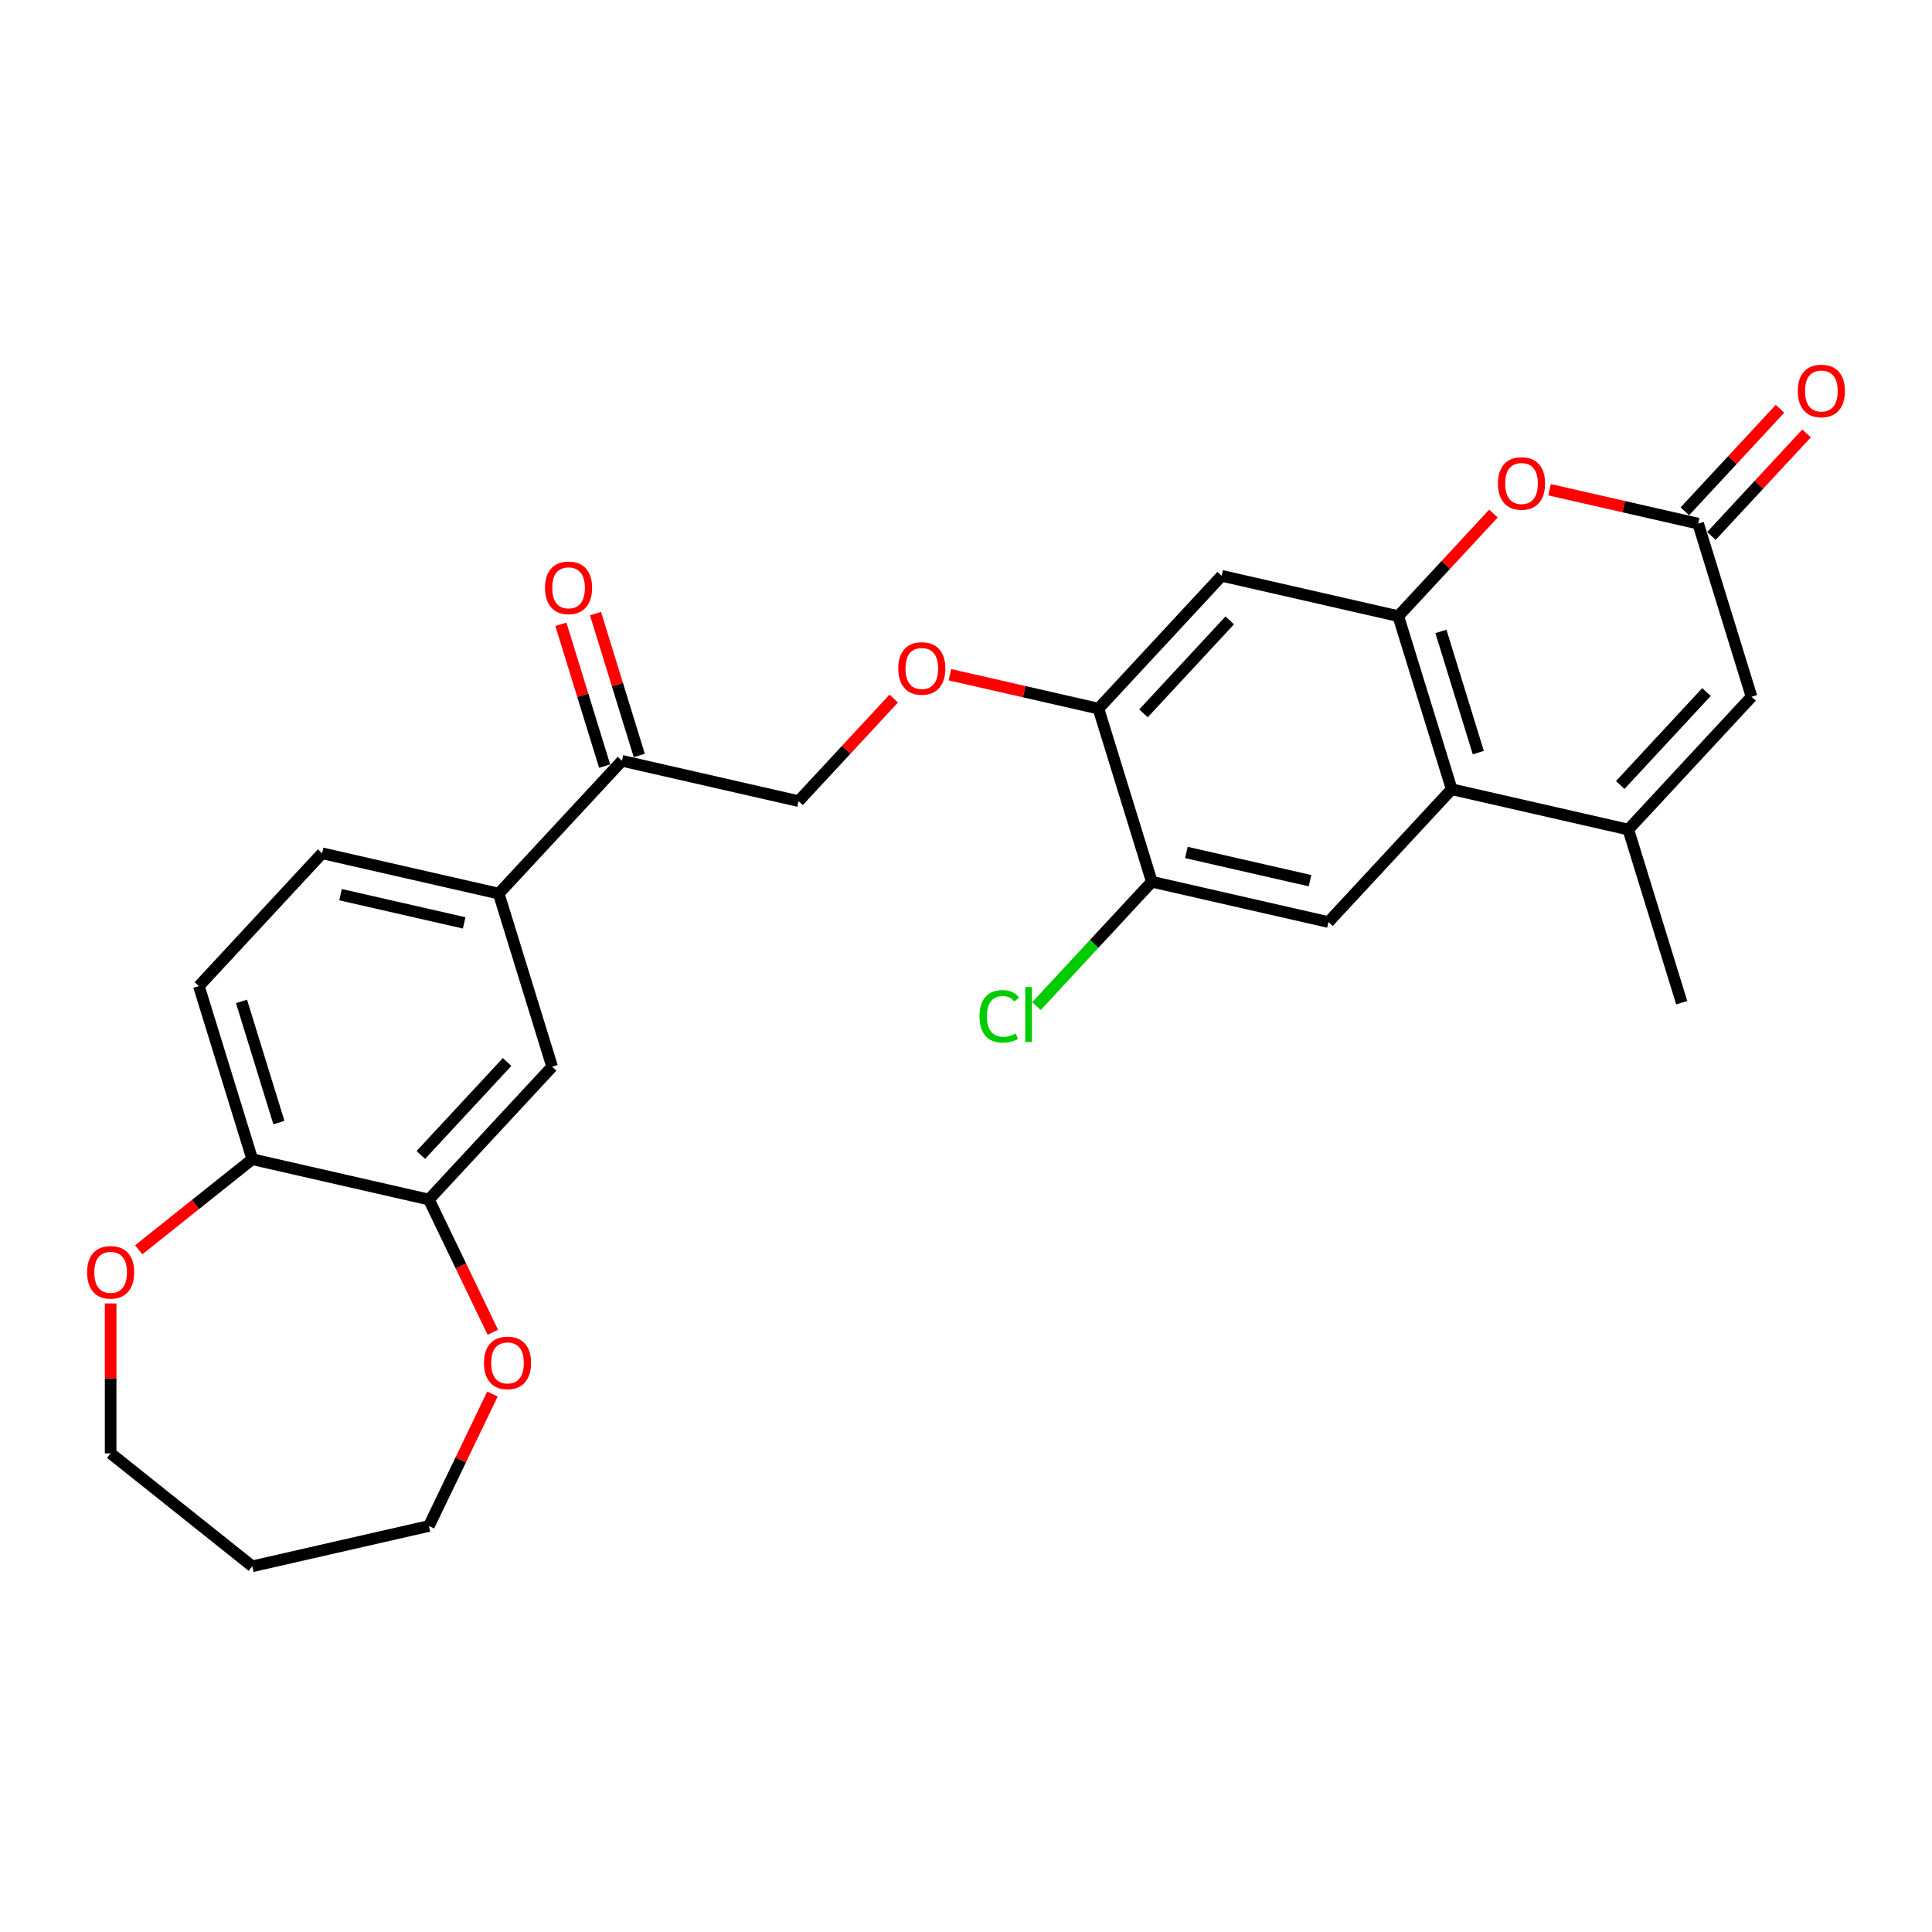 <?xml version='1.0' encoding='iso-8859-1'?>
<svg version='1.1' baseProfile='full'
              xmlns='http://www.w3.org/2000/svg'
                      xmlns:rdkit='http://www.rdkit.org/xml'
                      xmlns:xlink='http://www.w3.org/1999/xlink'
                  xml:space='preserve'
width='1000px' height='1000px' viewBox='0 0 1000 1000'>
<!-- END OF HEADER -->
<rect style='opacity:1.0;fill:#FFFFFF;stroke:none' width='1000' height='1000' x='0' y='0'> </rect>
<path class='bond-0' d='M 723.751,318.909 L 751.391,408.515' style='fill:none;fill-rule:evenodd;stroke:#000000;stroke-width:6px;stroke-linecap:butt;stroke-linejoin:miter;stroke-opacity:1' />
<path class='bond-0' d='M 745.818,326.822 L 765.166,389.546' style='fill:none;fill-rule:evenodd;stroke:#000000;stroke-width:6px;stroke-linecap:butt;stroke-linejoin:miter;stroke-opacity:1' />
<path class='bond-2' d='M 723.751,318.909 L 748.374,292.371' style='fill:none;fill-rule:evenodd;stroke:#000000;stroke-width:6px;stroke-linecap:butt;stroke-linejoin:miter;stroke-opacity:1' />
<path class='bond-2' d='M 748.374,292.371 L 772.997,265.833' style='fill:none;fill-rule:evenodd;stroke:#FF0000;stroke-width:6px;stroke-linecap:butt;stroke-linejoin:miter;stroke-opacity:1' />
<path class='bond-5' d='M 723.751,318.909 L 632.329,298.042' style='fill:none;fill-rule:evenodd;stroke:#000000;stroke-width:6px;stroke-linecap:butt;stroke-linejoin:miter;stroke-opacity:1' />
<path class='bond-1' d='M 751.391,408.515 L 842.812,429.381' style='fill:none;fill-rule:evenodd;stroke:#000000;stroke-width:6px;stroke-linecap:butt;stroke-linejoin:miter;stroke-opacity:1' />
<path class='bond-6' d='M 751.391,408.515 L 687.609,477.255' style='fill:none;fill-rule:evenodd;stroke:#000000;stroke-width:6px;stroke-linecap:butt;stroke-linejoin:miter;stroke-opacity:1' />
<path class='bond-23' d='M 842.812,429.381 L 870.452,518.988' style='fill:none;fill-rule:evenodd;stroke:#000000;stroke-width:6px;stroke-linecap:butt;stroke-linejoin:miter;stroke-opacity:1' />
<path class='bond-28' d='M 842.812,429.381 L 906.594,360.641' style='fill:none;fill-rule:evenodd;stroke:#000000;stroke-width:6px;stroke-linecap:butt;stroke-linejoin:miter;stroke-opacity:1' />
<path class='bond-28' d='M 838.631,406.314 L 883.278,358.196' style='fill:none;fill-rule:evenodd;stroke:#000000;stroke-width:6px;stroke-linecap:butt;stroke-linejoin:miter;stroke-opacity:1' />
<path class='bond-3' d='M 802.067,253.486 L 840.51,262.26' style='fill:none;fill-rule:evenodd;stroke:#FF0000;stroke-width:6px;stroke-linecap:butt;stroke-linejoin:miter;stroke-opacity:1' />
<path class='bond-3' d='M 840.51,262.26 L 878.954,271.035' style='fill:none;fill-rule:evenodd;stroke:#000000;stroke-width:6px;stroke-linecap:butt;stroke-linejoin:miter;stroke-opacity:1' />
<path class='bond-4' d='M 878.954,271.035 L 906.594,360.641' style='fill:none;fill-rule:evenodd;stroke:#000000;stroke-width:6px;stroke-linecap:butt;stroke-linejoin:miter;stroke-opacity:1' />
<path class='bond-16' d='M 885.828,277.413 L 910.451,250.875' style='fill:none;fill-rule:evenodd;stroke:#000000;stroke-width:6px;stroke-linecap:butt;stroke-linejoin:miter;stroke-opacity:1' />
<path class='bond-16' d='M 910.451,250.875 L 935.074,224.338' style='fill:none;fill-rule:evenodd;stroke:#FF0000;stroke-width:6px;stroke-linecap:butt;stroke-linejoin:miter;stroke-opacity:1' />
<path class='bond-16' d='M 872.08,264.657 L 896.703,238.119' style='fill:none;fill-rule:evenodd;stroke:#000000;stroke-width:6px;stroke-linecap:butt;stroke-linejoin:miter;stroke-opacity:1' />
<path class='bond-16' d='M 896.703,238.119 L 921.326,211.581' style='fill:none;fill-rule:evenodd;stroke:#FF0000;stroke-width:6px;stroke-linecap:butt;stroke-linejoin:miter;stroke-opacity:1' />
<path class='bond-7' d='M 632.329,298.042 L 568.548,366.782' style='fill:none;fill-rule:evenodd;stroke:#000000;stroke-width:6px;stroke-linecap:butt;stroke-linejoin:miter;stroke-opacity:1' />
<path class='bond-7' d='M 636.51,321.11 L 591.863,369.228' style='fill:none;fill-rule:evenodd;stroke:#000000;stroke-width:6px;stroke-linecap:butt;stroke-linejoin:miter;stroke-opacity:1' />
<path class='bond-27' d='M 687.609,477.255 L 596.188,456.389' style='fill:none;fill-rule:evenodd;stroke:#000000;stroke-width:6px;stroke-linecap:butt;stroke-linejoin:miter;stroke-opacity:1' />
<path class='bond-27' d='M 678.069,455.841 L 614.074,441.234' style='fill:none;fill-rule:evenodd;stroke:#000000;stroke-width:6px;stroke-linecap:butt;stroke-linejoin:miter;stroke-opacity:1' />
<path class='bond-8' d='M 568.548,366.782 L 596.188,456.389' style='fill:none;fill-rule:evenodd;stroke:#000000;stroke-width:6px;stroke-linecap:butt;stroke-linejoin:miter;stroke-opacity:1' />
<path class='bond-14' d='M 568.548,366.782 L 530.105,358.008' style='fill:none;fill-rule:evenodd;stroke:#000000;stroke-width:6px;stroke-linecap:butt;stroke-linejoin:miter;stroke-opacity:1' />
<path class='bond-14' d='M 530.105,358.008 L 491.661,349.233' style='fill:none;fill-rule:evenodd;stroke:#FF0000;stroke-width:6px;stroke-linecap:butt;stroke-linejoin:miter;stroke-opacity:1' />
<path class='bond-22' d='M 596.188,456.389 L 566.332,488.566' style='fill:none;fill-rule:evenodd;stroke:#000000;stroke-width:6px;stroke-linecap:butt;stroke-linejoin:miter;stroke-opacity:1' />
<path class='bond-22' d='M 566.332,488.566 L 536.476,520.743' style='fill:none;fill-rule:evenodd;stroke:#00CC00;stroke-width:6px;stroke-linecap:butt;stroke-linejoin:miter;stroke-opacity:1' />
<path class='bond-9' d='M 222.001,620.876 L 285.782,552.136' style='fill:none;fill-rule:evenodd;stroke:#000000;stroke-width:6px;stroke-linecap:butt;stroke-linejoin:miter;stroke-opacity:1' />
<path class='bond-9' d='M 217.82,597.809 L 262.467,549.691' style='fill:none;fill-rule:evenodd;stroke:#000000;stroke-width:6px;stroke-linecap:butt;stroke-linejoin:miter;stroke-opacity:1' />
<path class='bond-15' d='M 222.001,620.876 L 238.546,655.233' style='fill:none;fill-rule:evenodd;stroke:#000000;stroke-width:6px;stroke-linecap:butt;stroke-linejoin:miter;stroke-opacity:1' />
<path class='bond-15' d='M 238.546,655.233 L 255.091,689.59' style='fill:none;fill-rule:evenodd;stroke:#FF0000;stroke-width:6px;stroke-linecap:butt;stroke-linejoin:miter;stroke-opacity:1' />
<path class='bond-29' d='M 222.001,620.876 L 130.579,600.01' style='fill:none;fill-rule:evenodd;stroke:#000000;stroke-width:6px;stroke-linecap:butt;stroke-linejoin:miter;stroke-opacity:1' />
<path class='bond-10' d='M 258.142,462.53 L 321.924,393.79' style='fill:none;fill-rule:evenodd;stroke:#000000;stroke-width:6px;stroke-linecap:butt;stroke-linejoin:miter;stroke-opacity:1' />
<path class='bond-11' d='M 258.142,462.53 L 285.782,552.136' style='fill:none;fill-rule:evenodd;stroke:#000000;stroke-width:6px;stroke-linecap:butt;stroke-linejoin:miter;stroke-opacity:1' />
<path class='bond-19' d='M 258.142,462.53 L 166.721,441.664' style='fill:none;fill-rule:evenodd;stroke:#000000;stroke-width:6px;stroke-linecap:butt;stroke-linejoin:miter;stroke-opacity:1' />
<path class='bond-19' d='M 240.256,477.684 L 176.261,463.078' style='fill:none;fill-rule:evenodd;stroke:#000000;stroke-width:6px;stroke-linecap:butt;stroke-linejoin:miter;stroke-opacity:1' />
<path class='bond-12' d='M 321.924,393.79 L 413.345,414.656' style='fill:none;fill-rule:evenodd;stroke:#000000;stroke-width:6px;stroke-linecap:butt;stroke-linejoin:miter;stroke-opacity:1' />
<path class='bond-20' d='M 330.884,391.026 L 319.561,354.315' style='fill:none;fill-rule:evenodd;stroke:#000000;stroke-width:6px;stroke-linecap:butt;stroke-linejoin:miter;stroke-opacity:1' />
<path class='bond-20' d='M 319.561,354.315 L 308.237,317.604' style='fill:none;fill-rule:evenodd;stroke:#FF0000;stroke-width:6px;stroke-linecap:butt;stroke-linejoin:miter;stroke-opacity:1' />
<path class='bond-20' d='M 312.963,396.554 L 301.639,359.843' style='fill:none;fill-rule:evenodd;stroke:#000000;stroke-width:6px;stroke-linecap:butt;stroke-linejoin:miter;stroke-opacity:1' />
<path class='bond-20' d='M 301.639,359.843 L 290.316,323.132' style='fill:none;fill-rule:evenodd;stroke:#FF0000;stroke-width:6px;stroke-linecap:butt;stroke-linejoin:miter;stroke-opacity:1' />
<path class='bond-13' d='M 130.579,600.01 L 102.939,510.404' style='fill:none;fill-rule:evenodd;stroke:#000000;stroke-width:6px;stroke-linecap:butt;stroke-linejoin:miter;stroke-opacity:1' />
<path class='bond-13' d='M 144.355,581.041 L 125.007,518.317' style='fill:none;fill-rule:evenodd;stroke:#000000;stroke-width:6px;stroke-linecap:butt;stroke-linejoin:miter;stroke-opacity:1' />
<path class='bond-17' d='M 130.579,600.01 L 101.189,623.448' style='fill:none;fill-rule:evenodd;stroke:#000000;stroke-width:6px;stroke-linecap:butt;stroke-linejoin:miter;stroke-opacity:1' />
<path class='bond-17' d='M 101.189,623.448 L 71.8,646.885' style='fill:none;fill-rule:evenodd;stroke:#FF0000;stroke-width:6px;stroke-linecap:butt;stroke-linejoin:miter;stroke-opacity:1' />
<path class='bond-18' d='M 462.592,361.581 L 437.968,388.118' style='fill:none;fill-rule:evenodd;stroke:#FF0000;stroke-width:6px;stroke-linecap:butt;stroke-linejoin:miter;stroke-opacity:1' />
<path class='bond-18' d='M 437.968,388.118 L 413.345,414.656' style='fill:none;fill-rule:evenodd;stroke:#000000;stroke-width:6px;stroke-linecap:butt;stroke-linejoin:miter;stroke-opacity:1' />
<path class='bond-25' d='M 254.893,721.548 L 238.447,755.698' style='fill:none;fill-rule:evenodd;stroke:#FF0000;stroke-width:6px;stroke-linecap:butt;stroke-linejoin:miter;stroke-opacity:1' />
<path class='bond-25' d='M 238.447,755.698 L 222.001,789.848' style='fill:none;fill-rule:evenodd;stroke:#000000;stroke-width:6px;stroke-linecap:butt;stroke-linejoin:miter;stroke-opacity:1' />
<path class='bond-26' d='M 57.265,674.661 L 57.265,713.455' style='fill:none;fill-rule:evenodd;stroke:#FF0000;stroke-width:6px;stroke-linecap:butt;stroke-linejoin:miter;stroke-opacity:1' />
<path class='bond-26' d='M 57.265,713.455 L 57.265,752.249' style='fill:none;fill-rule:evenodd;stroke:#000000;stroke-width:6px;stroke-linecap:butt;stroke-linejoin:miter;stroke-opacity:1' />
<path class='bond-21' d='M 166.721,441.664 L 102.939,510.404' style='fill:none;fill-rule:evenodd;stroke:#000000;stroke-width:6px;stroke-linecap:butt;stroke-linejoin:miter;stroke-opacity:1' />
<path class='bond-24' d='M 130.579,810.715 L 222.001,789.848' style='fill:none;fill-rule:evenodd;stroke:#000000;stroke-width:6px;stroke-linecap:butt;stroke-linejoin:miter;stroke-opacity:1' />
<path class='bond-30' d='M 130.579,810.715 L 57.265,752.249' style='fill:none;fill-rule:evenodd;stroke:#000000;stroke-width:6px;stroke-linecap:butt;stroke-linejoin:miter;stroke-opacity:1' />
<path  class='atom-3' d='M 775.342 250.244
Q 775.342 243.867, 778.493 240.304
Q 781.643 236.74, 787.532 236.74
Q 793.421 236.74, 796.572 240.304
Q 799.723 243.867, 799.723 250.244
Q 799.723 256.695, 796.534 260.371
Q 793.346 264.009, 787.532 264.009
Q 781.681 264.009, 778.493 260.371
Q 775.342 256.733, 775.342 250.244
M 787.532 261.009
Q 791.583 261.009, 793.759 258.308
Q 795.972 255.57, 795.972 250.244
Q 795.972 245.03, 793.759 242.404
Q 791.583 239.741, 787.532 239.741
Q 783.481 239.741, 781.268 242.367
Q 779.093 244.992, 779.093 250.244
Q 779.093 255.607, 781.268 258.308
Q 783.481 261.009, 787.532 261.009
' fill='#FF0000'/>
<path  class='atom-15' d='M 464.936 345.991
Q 464.936 339.615, 468.087 336.051
Q 471.238 332.488, 477.126 332.488
Q 483.015 332.488, 486.166 336.051
Q 489.317 339.615, 489.317 345.991
Q 489.317 352.443, 486.129 356.118
Q 482.94 359.757, 477.126 359.757
Q 471.275 359.757, 468.087 356.118
Q 464.936 352.48, 464.936 345.991
M 477.126 356.756
Q 481.177 356.756, 483.353 354.055
Q 485.566 351.317, 485.566 345.991
Q 485.566 340.777, 483.353 338.152
Q 481.177 335.489, 477.126 335.489
Q 473.076 335.489, 470.862 338.114
Q 468.687 340.74, 468.687 345.991
Q 468.687 351.355, 470.862 354.055
Q 473.076 356.756, 477.126 356.756
' fill='#FF0000'/>
<path  class='atom-16' d='M 250.497 705.437
Q 250.497 699.061, 253.647 695.498
Q 256.798 691.934, 262.687 691.934
Q 268.576 691.934, 271.727 695.498
Q 274.877 699.061, 274.877 705.437
Q 274.877 711.889, 271.689 715.565
Q 268.501 719.203, 262.687 719.203
Q 256.836 719.203, 253.647 715.565
Q 250.497 711.926, 250.497 705.437
M 262.687 716.203
Q 266.738 716.203, 268.913 713.502
Q 271.126 710.764, 271.126 705.437
Q 271.126 700.224, 268.913 697.598
Q 266.738 694.935, 262.687 694.935
Q 258.636 694.935, 256.423 697.561
Q 254.247 700.186, 254.247 705.437
Q 254.247 710.801, 256.423 713.502
Q 258.636 716.203, 262.687 716.203
' fill='#FF0000'/>
<path  class='atom-17' d='M 930.545 202.37
Q 930.545 195.993, 933.695 192.43
Q 936.846 188.867, 942.735 188.867
Q 948.624 188.867, 951.775 192.43
Q 954.925 195.993, 954.925 202.37
Q 954.925 208.821, 951.737 212.497
Q 948.549 216.136, 942.735 216.136
Q 936.884 216.136, 933.695 212.497
Q 930.545 208.859, 930.545 202.37
M 942.735 213.135
Q 946.786 213.135, 948.962 210.434
Q 951.175 207.696, 951.175 202.37
Q 951.175 197.156, 948.962 194.53
Q 946.786 191.867, 942.735 191.867
Q 938.684 191.867, 936.471 194.493
Q 934.296 197.119, 934.296 202.37
Q 934.296 207.734, 936.471 210.434
Q 938.684 213.135, 942.735 213.135
' fill='#FF0000'/>
<path  class='atom-18' d='M 45.075 658.551
Q 45.075 652.175, 48.225 648.611
Q 51.376 645.048, 57.265 645.048
Q 63.154 645.048, 66.305 648.611
Q 69.455 652.175, 69.455 658.551
Q 69.455 665.003, 66.267 668.679
Q 63.079 672.317, 57.265 672.317
Q 51.413 672.317, 48.225 668.679
Q 45.075 665.04, 45.075 658.551
M 57.265 669.316
Q 61.316 669.316, 63.491 666.616
Q 65.704 663.877, 65.704 658.551
Q 65.704 653.337, 63.491 650.712
Q 61.316 648.049, 57.265 648.049
Q 53.214 648.049, 51.001 650.674
Q 48.825 653.3, 48.825 658.551
Q 48.825 663.915, 51.001 666.616
Q 53.214 669.316, 57.265 669.316
' fill='#FF0000'/>
<path  class='atom-21' d='M 282.093 304.258
Q 282.093 297.882, 285.244 294.318
Q 288.395 290.755, 294.284 290.755
Q 300.173 290.755, 303.323 294.318
Q 306.474 297.882, 306.474 304.258
Q 306.474 310.71, 303.286 314.386
Q 300.098 318.024, 294.284 318.024
Q 288.432 318.024, 285.244 314.386
Q 282.093 310.747, 282.093 304.258
M 294.284 315.023
Q 298.335 315.023, 300.51 312.323
Q 302.723 309.585, 302.723 304.258
Q 302.723 299.045, 300.51 296.419
Q 298.335 293.756, 294.284 293.756
Q 290.233 293.756, 288.02 296.381
Q 285.844 299.007, 285.844 304.258
Q 285.844 309.622, 288.02 312.323
Q 290.233 315.023, 294.284 315.023
' fill='#FF0000'/>
<path  class='atom-23' d='M 506.975 526.048
Q 506.975 519.446, 510.051 515.995
Q 513.164 512.507, 519.053 512.507
Q 524.529 512.507, 527.455 516.371
L 524.98 518.396
Q 522.842 515.583, 519.053 515.583
Q 515.04 515.583, 512.902 518.283
Q 510.801 520.947, 510.801 526.048
Q 510.801 531.299, 512.977 534
Q 515.19 536.7, 519.466 536.7
Q 522.391 536.7, 525.805 534.937
L 526.855 537.751
Q 525.467 538.651, 523.367 539.176
Q 521.266 539.701, 518.941 539.701
Q 513.164 539.701, 510.051 536.175
Q 506.975 532.649, 506.975 526.048
' fill='#00CC00'/>
<path  class='atom-23' d='M 530.681 510.894
L 534.132 510.894
L 534.132 539.364
L 530.681 539.364
L 530.681 510.894
' fill='#00CC00'/>
</svg>

